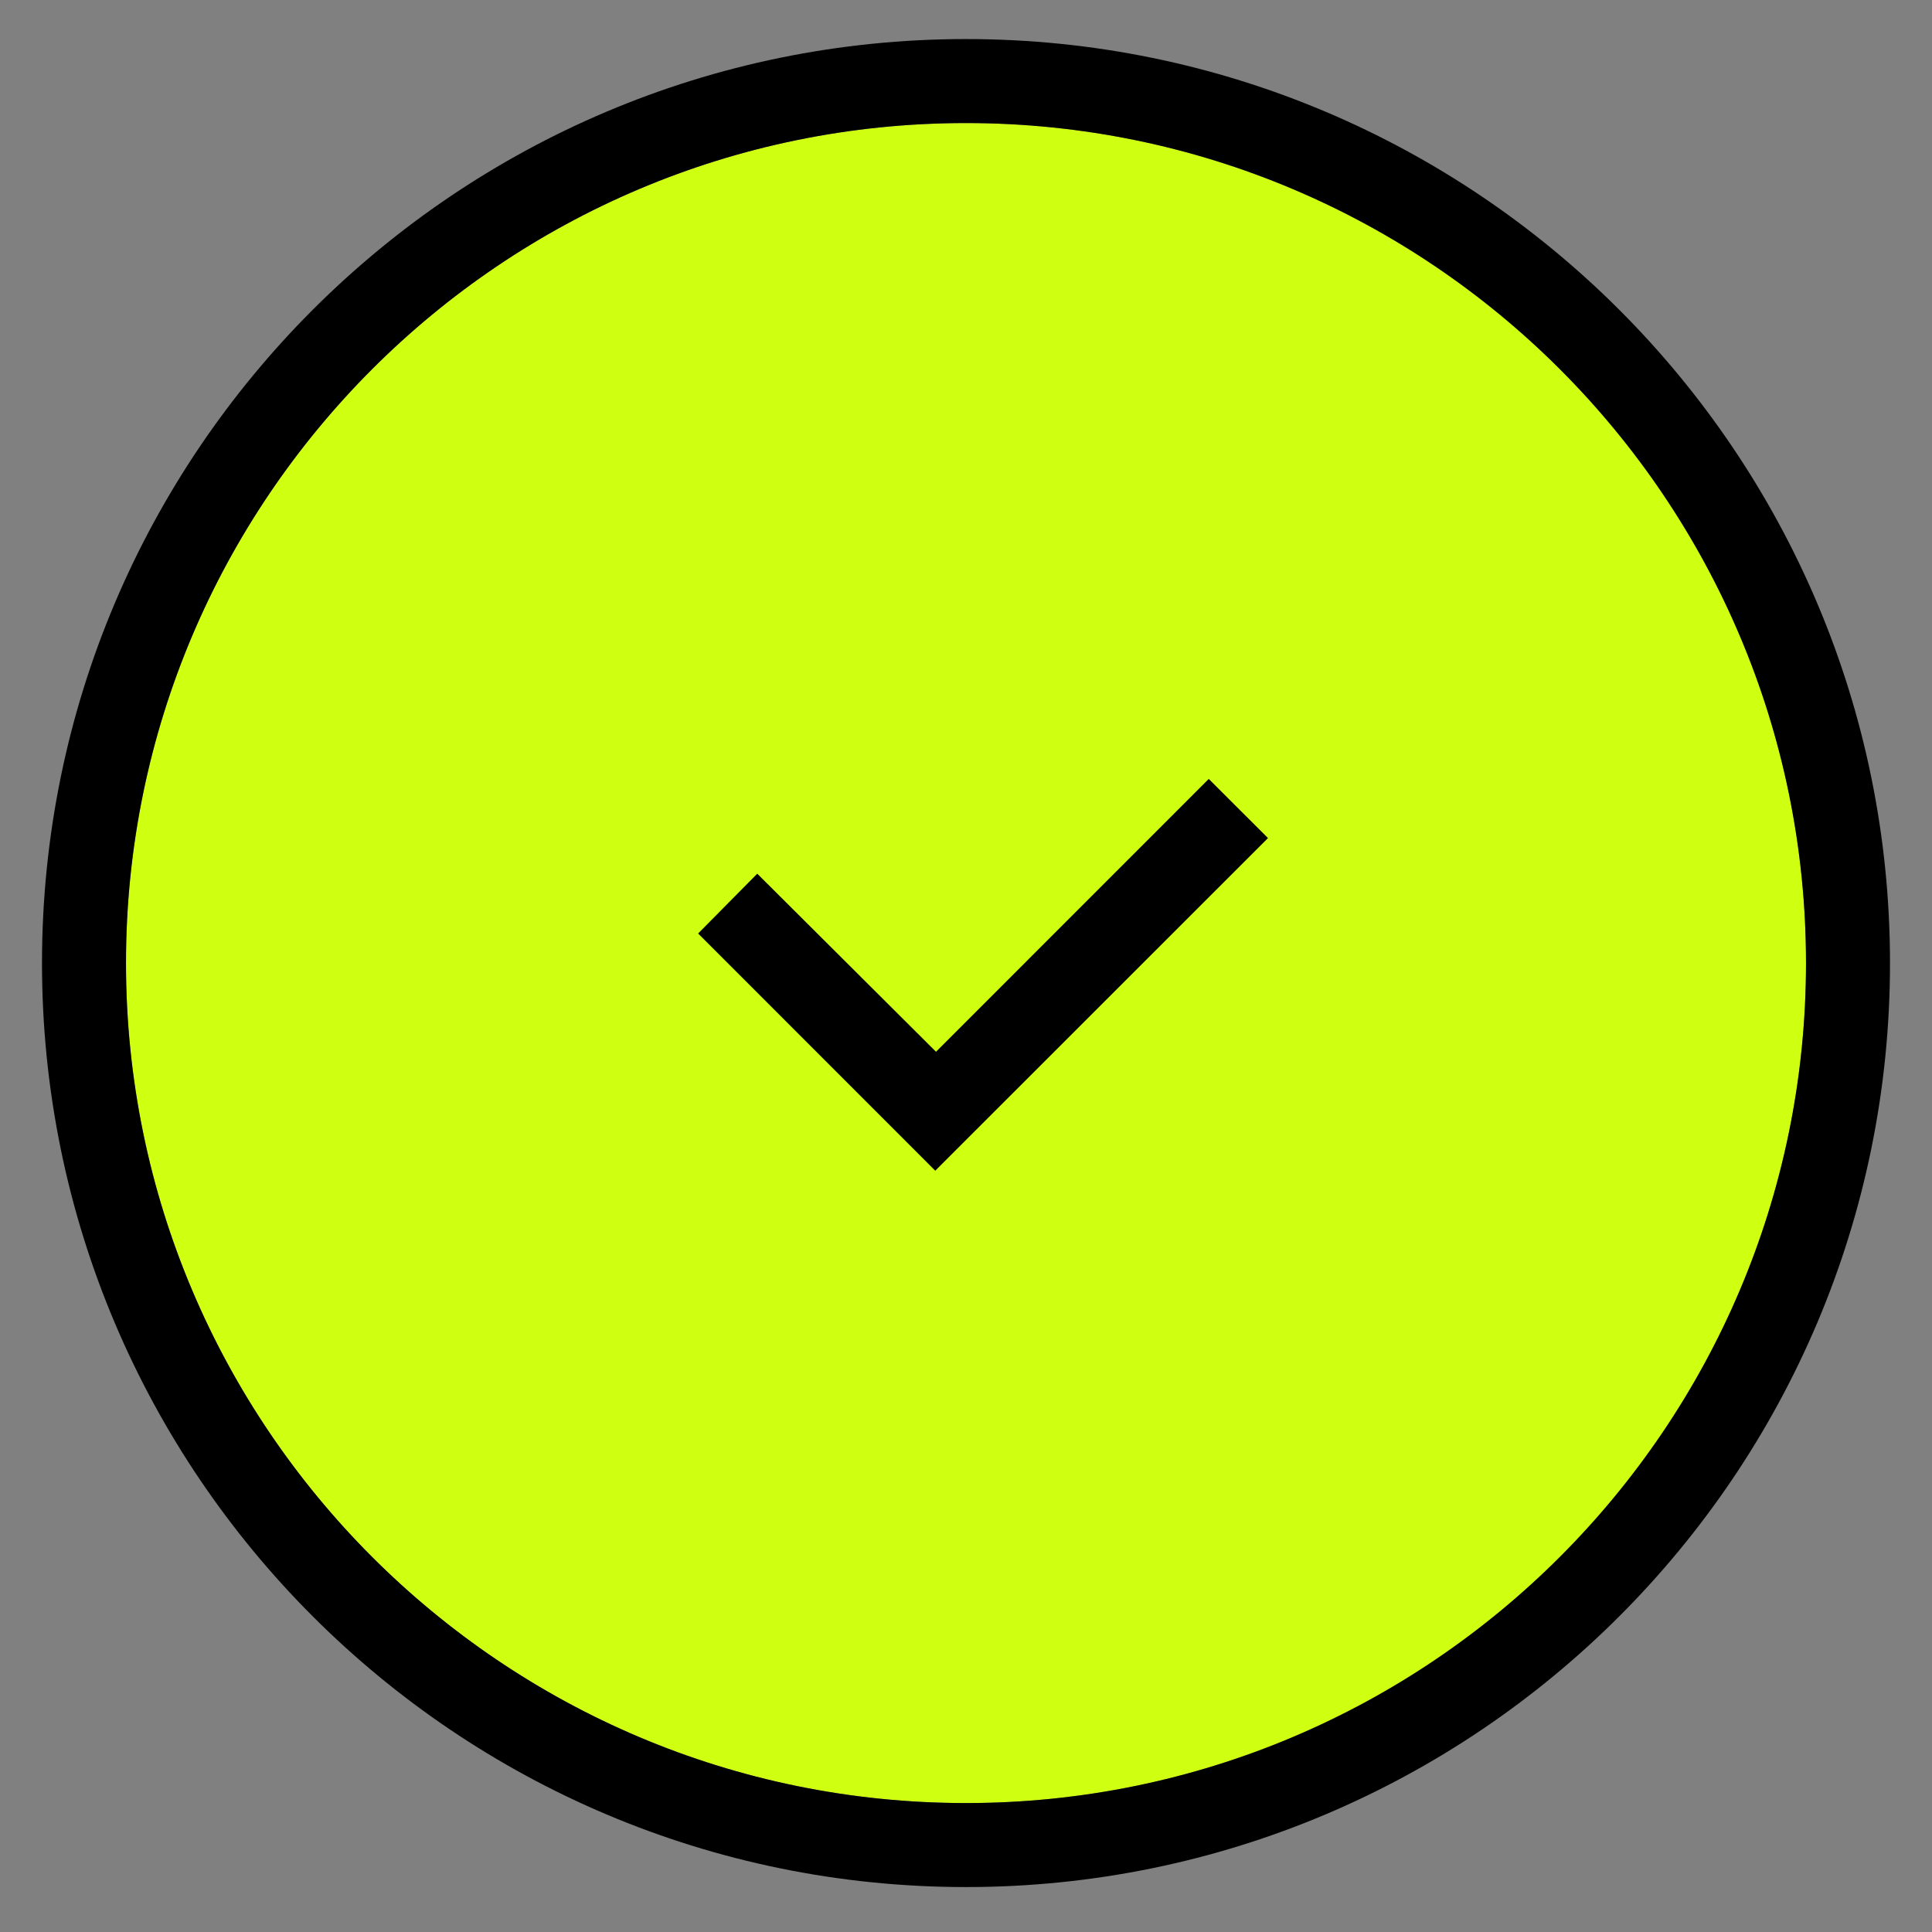 <svg width="23" height="23" viewBox="0 0 23 23" fill="none" xmlns="http://www.w3.org/2000/svg">
    <rect x="0" y="0" width="23" height="23" fill="#808080" stroke="none"/>
    <path d="M11.5 21.465C5.98 21.465 1.5 16.985 1.5 11.465C1.5 5.945 5.98 1.465 11.5 1.465C17.02 1.465 21.5 5.945 21.5 11.465C21.5 16.985 17.02 21.465 11.5 21.465Z" fill="#CFFF11"/>
    <path d="M15.095 9.977L11.134 13.937L8.311 11.113L9.015 10.401L11.143 12.521L14.39 9.273L15.095 9.977Z" fill="black"/>
    <path d="M1 11.465C1 17.261 5.704 21.965 11.5 21.965C17.296 21.965 22 17.261 22 11.465C22 5.669 17.296 0.965 11.5 0.965C5.704 0.965 1 5.669 1 11.465Z" stroke="black"/>
</svg>

